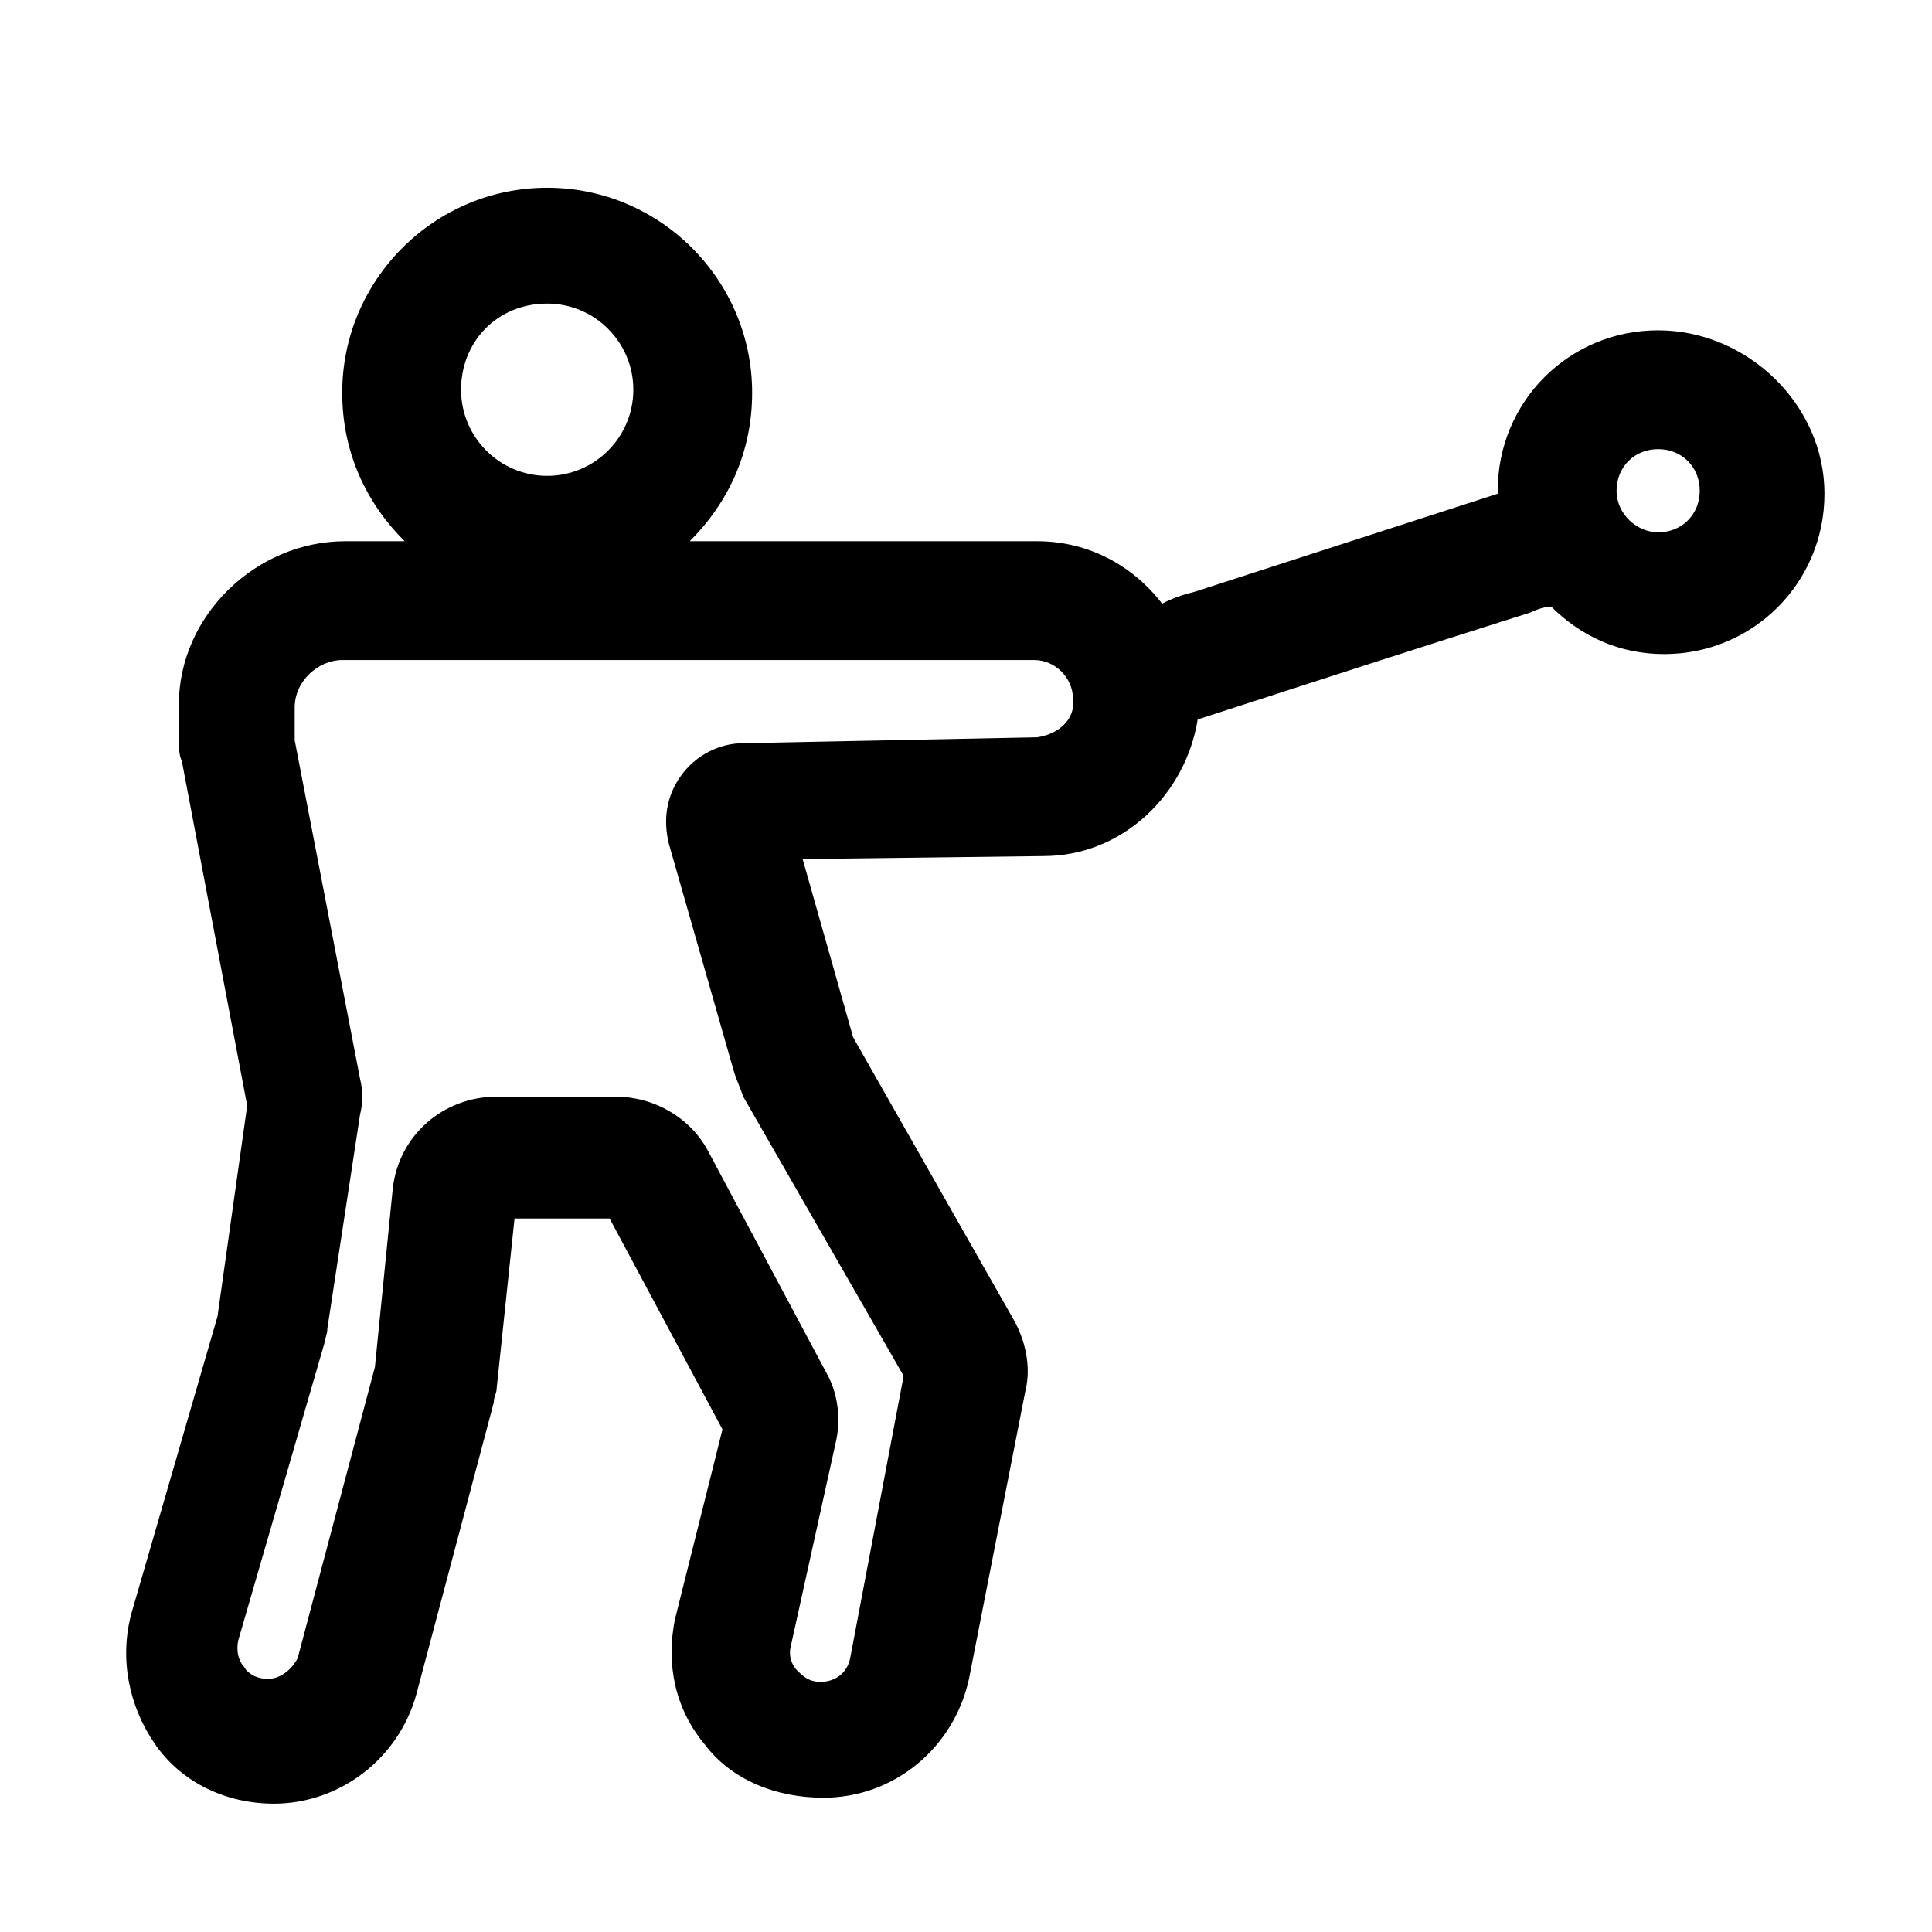 <?xml version="1.0" encoding="UTF-8"?>
<!-- Uploaded to: ICON Repo, www.svgrepo.com, Generator: ICON Repo Mixer Tools -->
<svg fill="#000000" width="800px" height="800px" version="1.1" viewBox="144 144 512 512" xmlns="http://www.w3.org/2000/svg">
 <path d="m583.42 231.54c-23.617 0-42.508 18.895-42.508 42.508v0.789c-26.766 8.66-53.531 17.32-80.293 25.977-3.148 0.789-5.512 1.574-8.66 3.148-7.871-10.234-19.68-16.531-33.062-16.531h-92.105c10.234-10.234 16.531-23.617 16.531-39.359 0-29.914-24.402-54.316-54.316-54.316-29.914 0-54.316 24.402-54.316 54.316 0 15.742 6.297 29.125 16.531 39.359h-15.742c-23.617 0-44.082 19.68-44.082 43.297v9.445c0 1.574 0 3.938 0.789 5.512l17.32 91.316-7.871 55.891-22.828 78.719c-3.148 11.809-0.789 24.402 6.297 34.637 7.086 10.234 18.895 15.742 31.488 15.742 17.32 0 33.062-11.809 37.785-29.125l20.469-77.145c0-1.574 0.789-2.363 0.789-3.938l4.723-44.871h25.191l29.914 55.891-12.609 50.383c-2.363 11.809 0 23.617 7.871 33.062 7.086 9.445 18.895 14.168 31.488 14.168 18.895 0 34.637-13.383 38.574-31.488l14.957-76.359c1.574-6.297 0-13.383-3.148-18.895l-42.508-74.785-13.383-47.23 63.762-0.789c21.254 0 37.785-16.531 40.934-36.211 29.125-9.445 58.254-18.895 88.168-28.34 1.574-0.789 3.938-1.574 5.512-1.574 7.871 7.871 18.105 12.594 29.914 12.594 23.617 0 42.508-18.895 42.508-42.508 0-23.609-20.469-43.289-44.082-43.289zm-294.41-7.086c12.594 0 22.828 10.234 22.828 22.828s-10.234 22.828-22.828 22.828-22.828-10.234-22.828-22.828 9.445-22.828 22.828-22.828zm129.89 114.93-77.934 1.574c-6.297 0-12.594 3.148-16.531 8.66-3.938 5.512-4.723 11.809-3.148 18.105l17.32 60.613c0.789 2.363 1.574 3.938 2.363 6.297l42.508 73.996-14.168 74.785c-0.789 3.938-3.938 6.297-7.871 6.297-3.148 0-4.723-1.574-6.297-3.148-0.789-0.789-2.363-3.148-1.574-6.297l11.809-53.531c1.574-6.297 0.789-13.383-2.363-18.895l-31.488-59.039c-4.723-8.66-14.168-14.168-24.402-14.168h-31.488c-14.168 0-25.977 10.234-27.551 24.402l-4.723 47.23-20.469 77.145c-1.578 3.156-4.727 5.516-7.875 5.516-3.148 0-5.512-1.574-6.297-3.148-0.789-0.789-2.363-3.148-1.574-7.086l22.828-78.719c0-0.789 0.789-2.363 0.789-3.938l8.66-56.68c0.789-3.148 0.789-6.297 0-9.445l-17.324-89.738v-8.66c0-7.086 6.297-12.594 12.594-12.594h183.42c5.512 0 10.234 4.723 10.234 10.234 0.789 5.508-3.934 9.445-9.445 10.23zm164.53-54.316c-5.512 0-11.02-4.723-11.02-11.02s4.723-11.02 11.02-11.02 11.02 4.723 11.02 11.02-4.723 11.02-11.02 11.02z"/>
</svg>